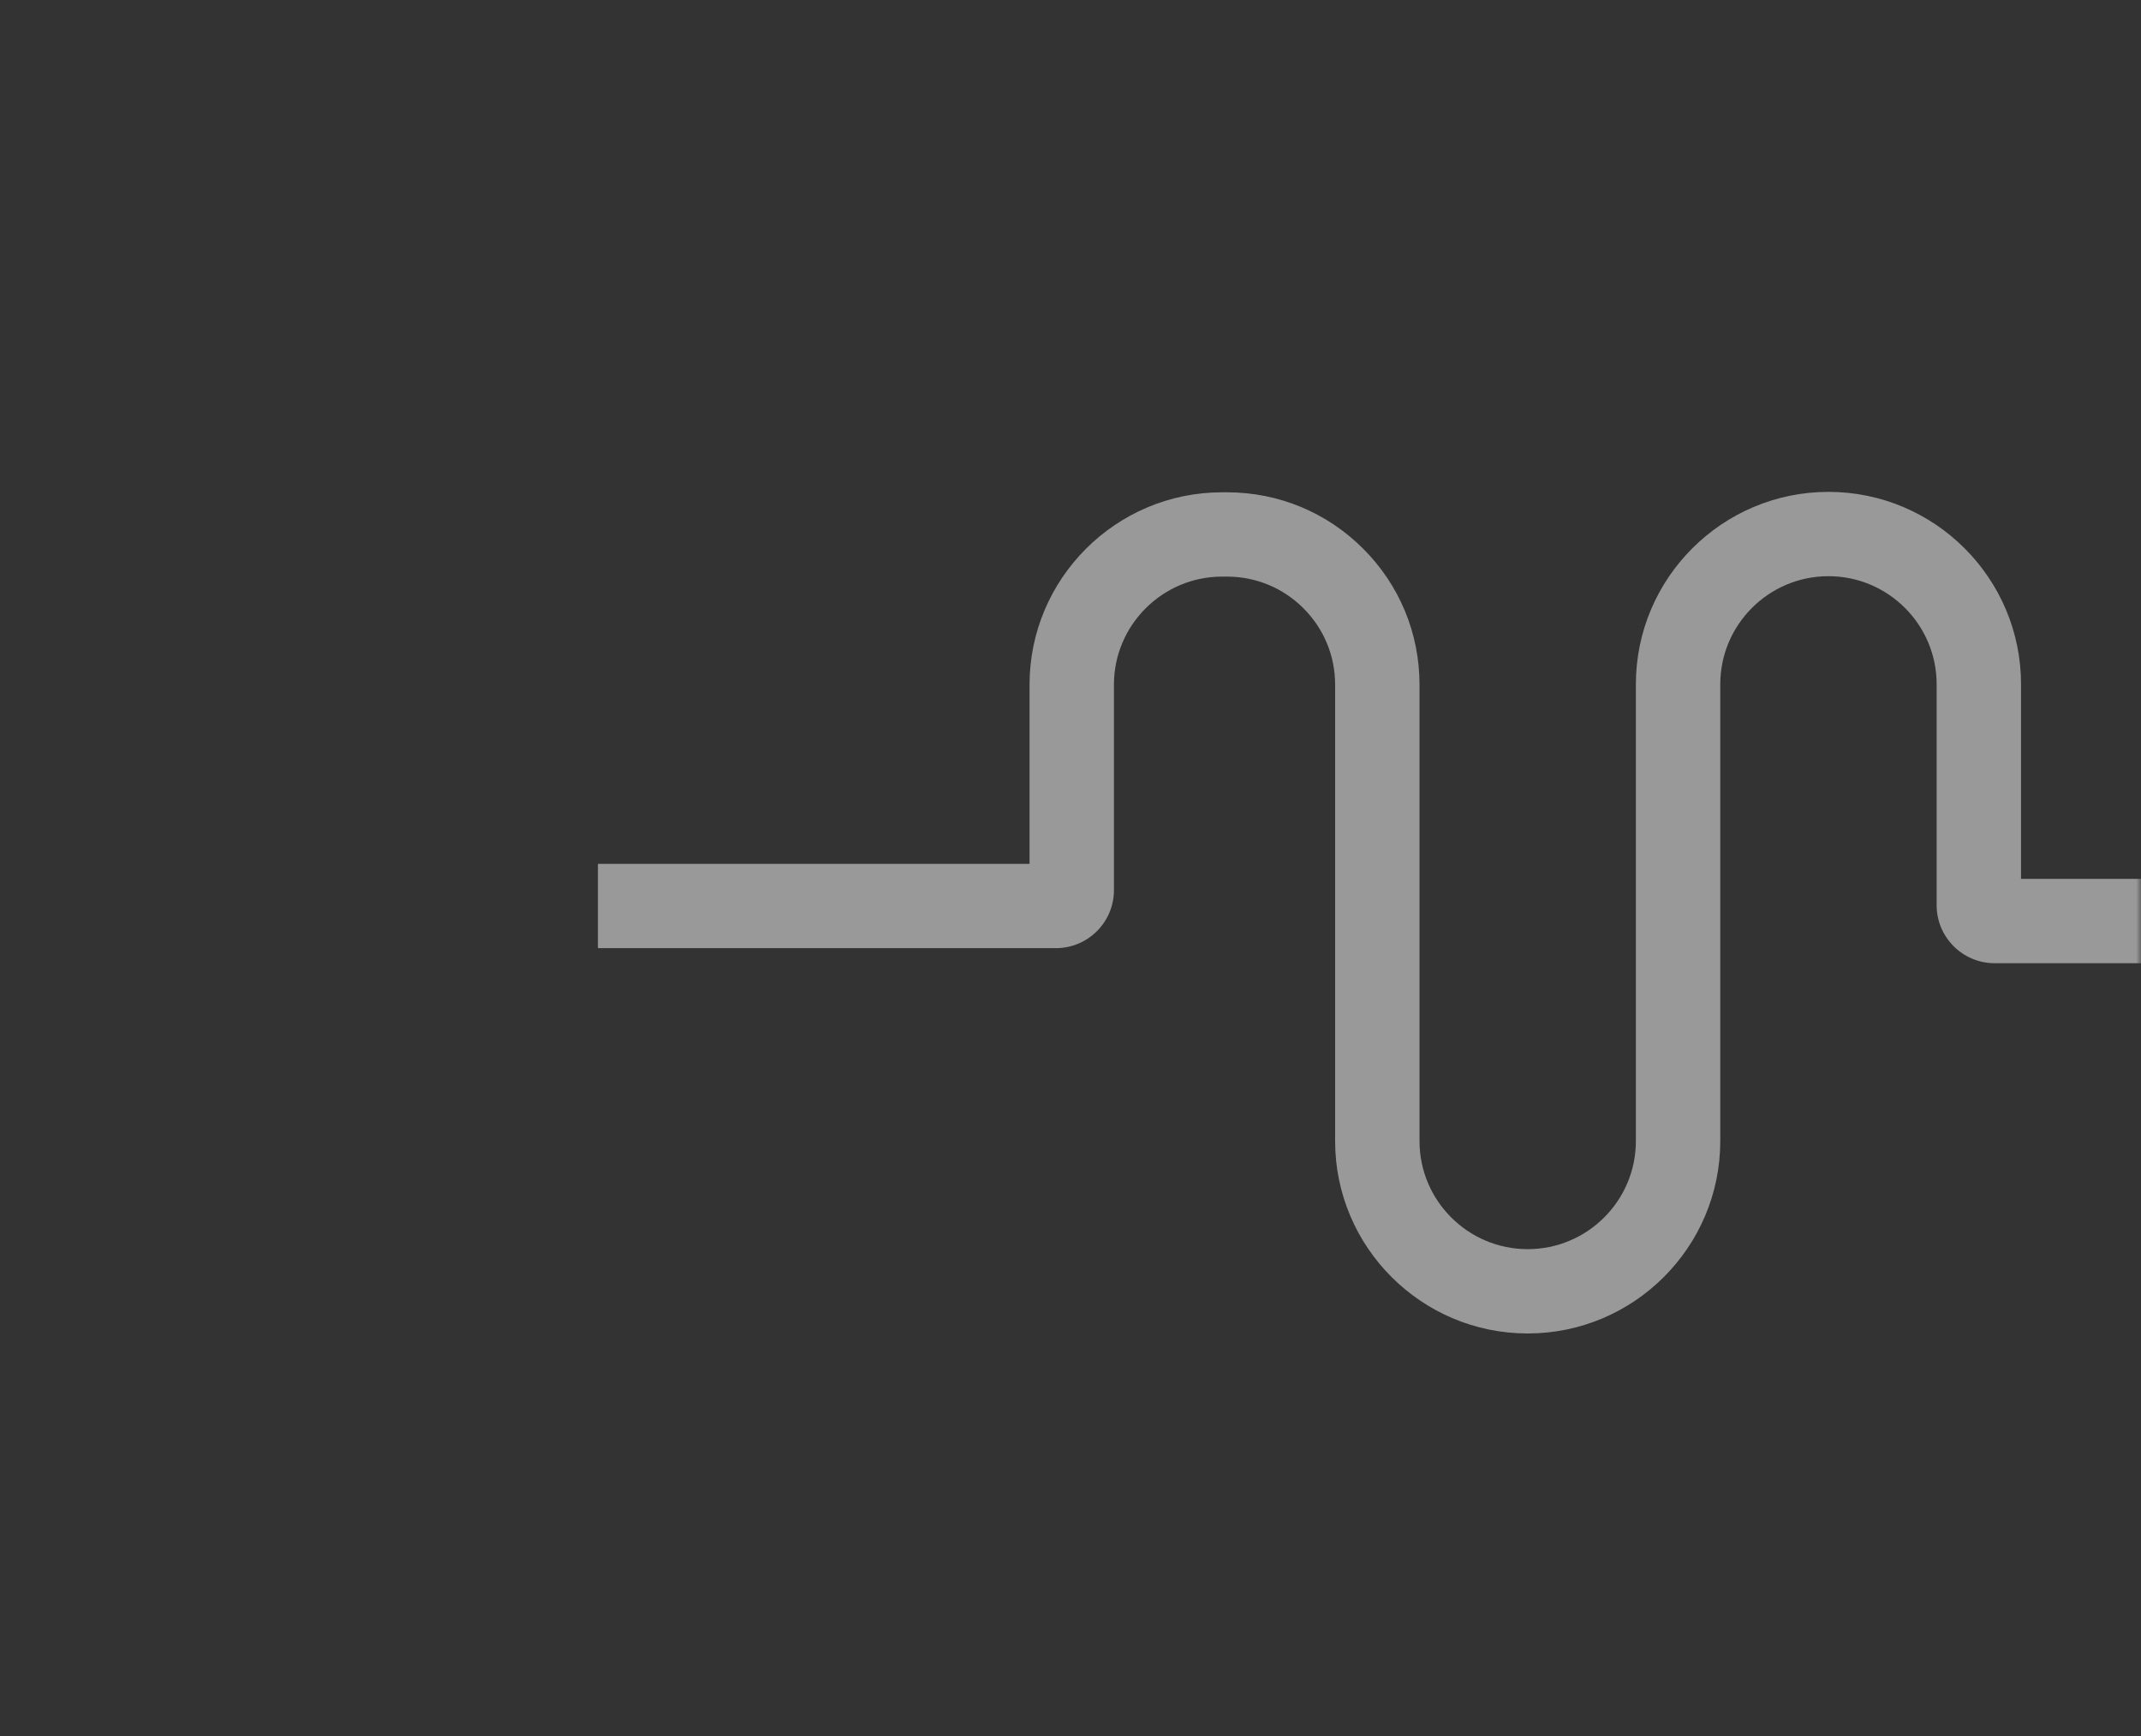 <?xml version="1.0" encoding="UTF-8"?> <svg xmlns="http://www.w3.org/2000/svg" width="222" height="180" viewBox="0 0 222 180" fill="none"><rect x="0" y="0" width="222" height="180" fill="#333333" stroke="none"/><mask id="mask0_96_413" style="mask-type:alpha" maskUnits="userSpaceOnUse" x="0" y="0" width="222" height="180"><rect width="222" height="180" fill="#D9D9D9"></rect></mask><g mask="url(#mask0_96_413)"><path d="M360.979 88.193L325.441 88.282C322.135 88.292 319.443 90.987 319.443 94.291V117.21C319.443 123.39 314.412 128.417 308.225 128.417C302.039 128.417 297.008 123.39 297.008 117.21V70.949C297.008 59.949 288.05 51 277.04 51C266.029 51 257.072 59.949 257.072 70.949V120.051C257.072 126.232 252.04 131.258 245.854 131.258C239.668 131.258 234.636 126.23 234.636 120.051V97.138C234.636 93.826 231.939 91.129 228.621 91.129H209.561V70.949C209.561 59.949 200.603 51 189.593 51C178.582 51 169.624 59.949 169.624 70.949V118.313C169.624 124.493 164.593 129.519 158.407 129.519C152.221 129.519 147.189 124.491 147.189 118.313V70.992C147.189 65.66 145.11 60.648 141.334 56.88C137.564 53.115 132.553 51.044 127.225 51.044H126.7C115.701 51.055 106.753 60.004 106.753 70.992V89.567H62V98.309H109.49C112.806 98.309 115.503 95.614 115.503 92.3V70.992C115.503 64.82 120.531 59.791 126.707 59.786H127.223C130.217 59.786 133.032 60.949 135.15 63.064C137.271 65.181 138.439 67.997 138.439 70.992V118.313C138.439 129.312 147.396 138.261 158.407 138.261C169.417 138.261 178.375 129.312 178.375 118.313V70.949C178.375 64.769 183.406 59.742 189.593 59.742C195.779 59.742 200.81 64.769 200.81 70.949V93.862C200.81 97.174 203.508 99.871 206.823 99.871H225.884V120.051C225.884 131.051 234.842 140 245.852 140C256.862 140 265.82 131.051 265.82 120.051V70.949C265.82 64.769 270.852 59.742 277.038 59.742C283.224 59.742 288.255 64.769 288.255 70.949V117.208C288.255 128.208 297.213 137.157 308.224 137.157C319.234 137.157 328.192 128.208 328.192 117.208V97.016L361 96.933L360.977 88.191H360.979V88.193Z" fill="white" fill-opacity="0.5"></path></g></svg> 
